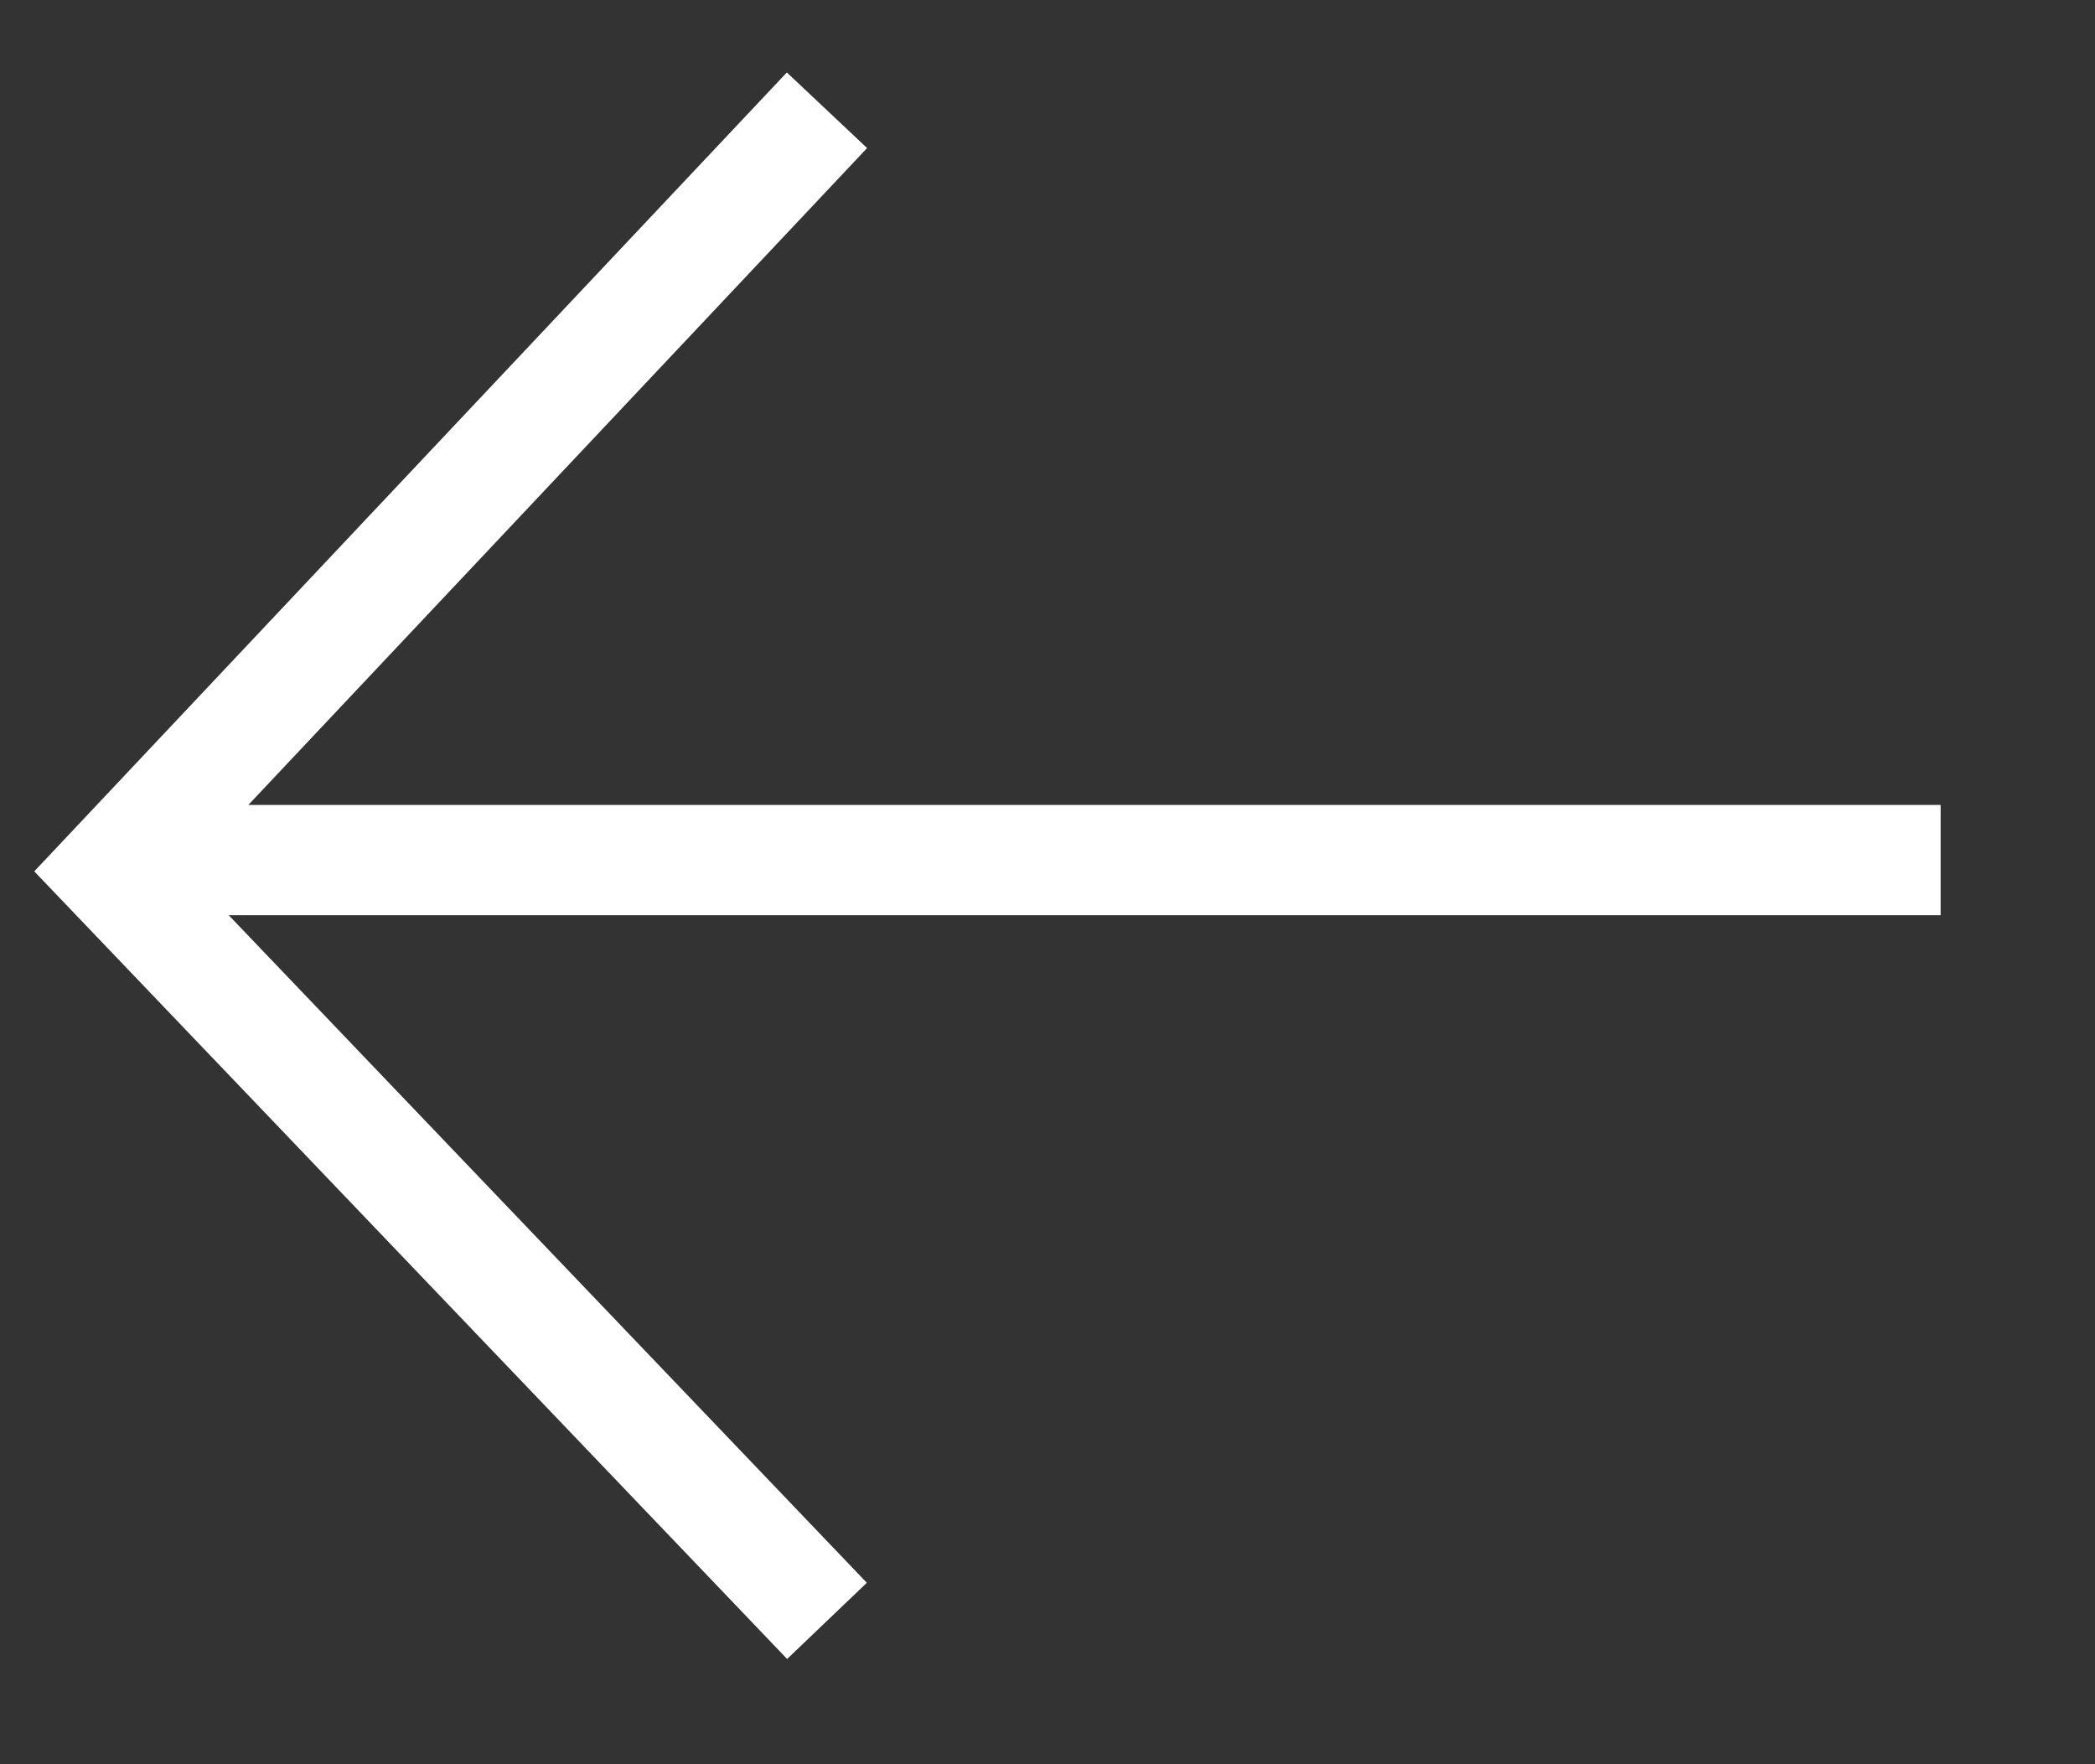 <?xml version="1.0" encoding="utf-8"?>
<!-- Generator: Adobe Illustrator 18.1.1, SVG Export Plug-In . SVG Version: 6.00 Build 0)  -->
<svg version="1.1" id="Layer_1" xmlns="http://www.w3.org/2000/svg" xmlns:xlink="http://www.w3.org/1999/xlink" x="0px" y="0px"
	 viewBox="-296 389 19 16" enable-background="new -296 389 19 16" xml:space="preserve">
<rect x="-296" y="389" width="19" height="16" fill="#333333" stroke="none"/>
<path fill="none" stroke="#FFFFFF" d="M-278.4,396.8H-295 M-288.5,390l-6.5,6.9l6.5,6.8"/>
</svg>
